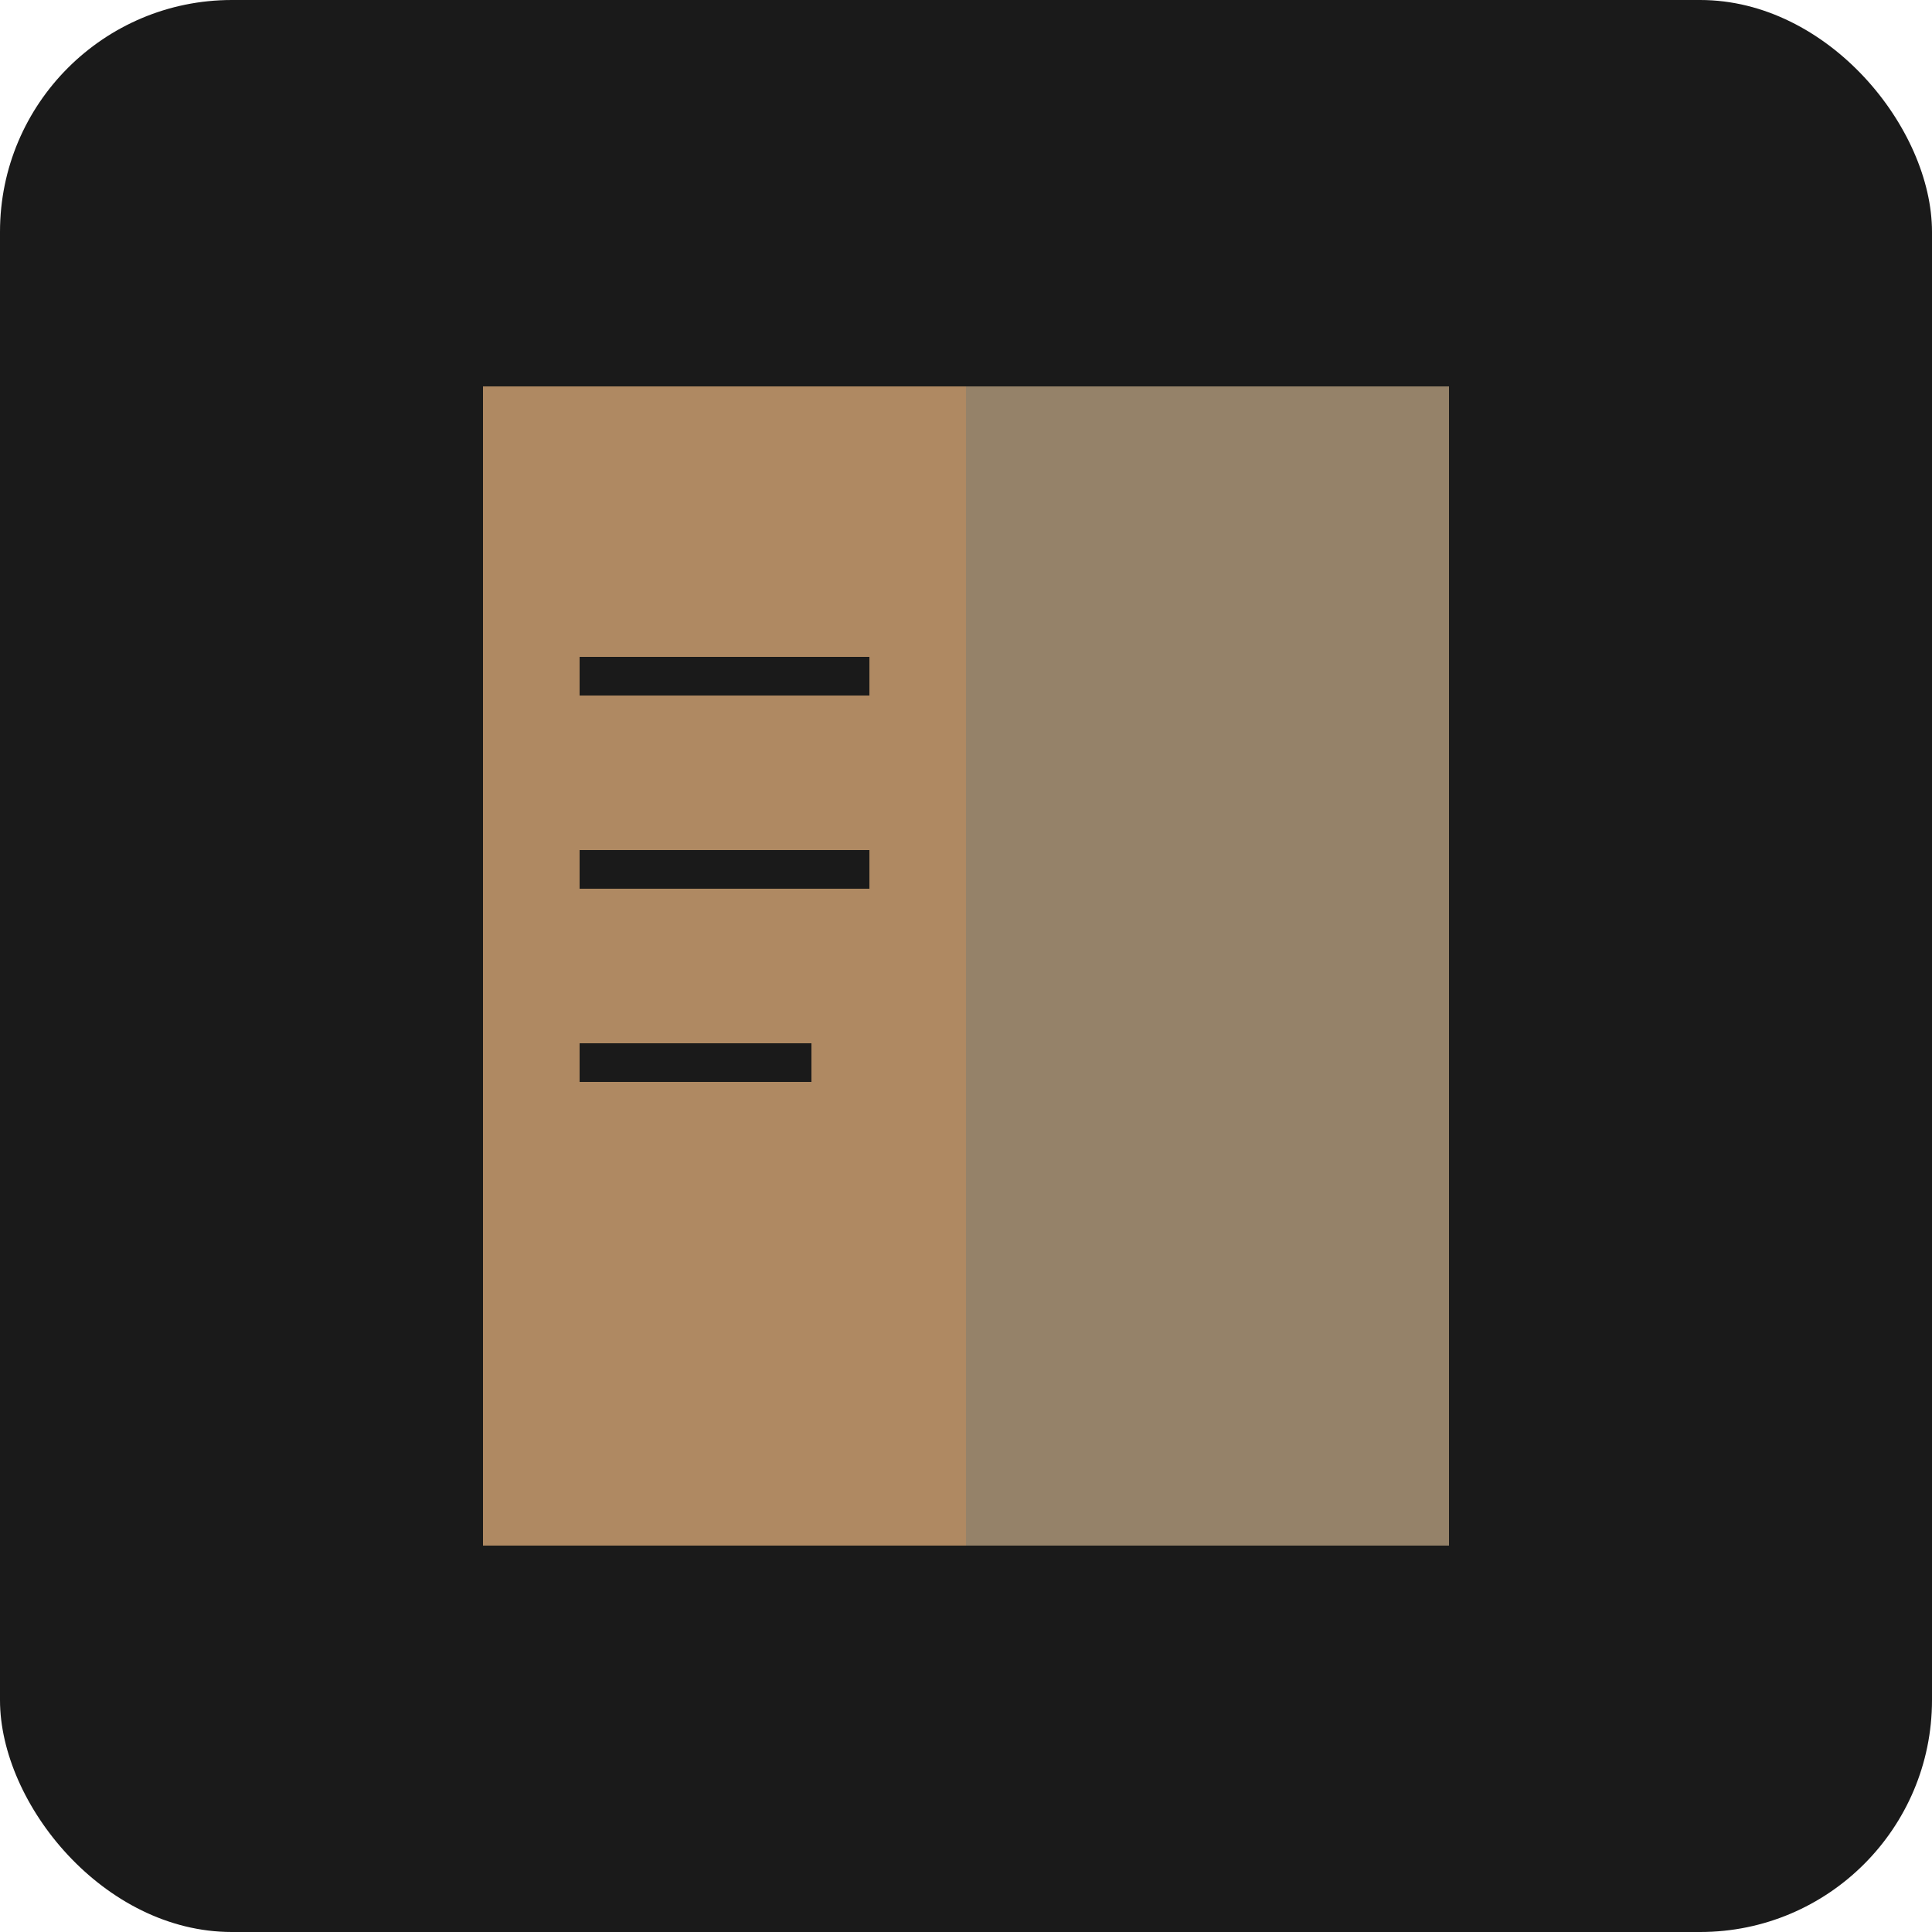 <svg xmlns="http://www.w3.org/2000/svg" viewBox="0 0 100 100">
  <rect width="100" height="100" rx="12" fill="#1a1a1a"/>
  <path d="M25 20 L50 20 L50 80 L25 80 Z" fill="#d4a574" opacity="0.8"/>
  <path d="M50 20 L75 20 L75 80 L50 80 Z" fill="#e8c89e" opacity="0.6"/>
  <line x1="30" y1="35" x2="45" y2="35" stroke="#1a1a1a" stroke-width="2"/>
  <line x1="30" y1="45" x2="45" y2="45" stroke="#1a1a1a" stroke-width="2"/>
  <line x1="30" y1="55" x2="42" y2="55" stroke="#1a1a1a" stroke-width="2"/>
</svg>

